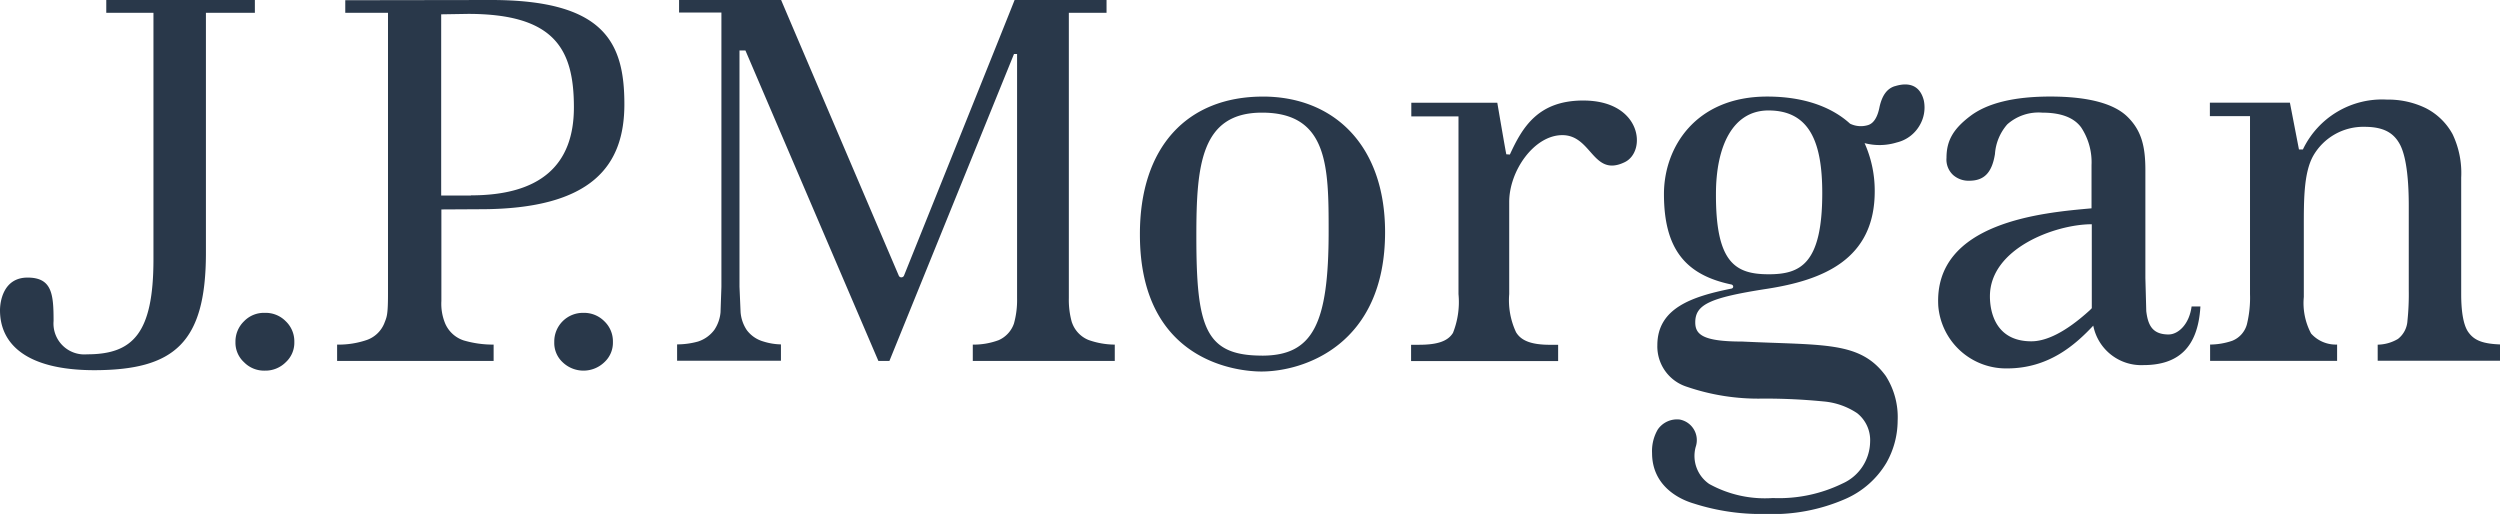 <svg xmlns="http://www.w3.org/2000/svg" width="252.367" height="51.881" viewBox="0 0 252.367 51.881"><path id="jp-morgan" d="M25.729,334.385H20.787v24.237c0,9.1-3.2,11.841-11.328,11.841C2.649,370.441,0,367.815,0,364.409c0-.779.289-3.294,2.782-3.294,2.47,0,2.626,1.669,2.626,4.385a3.117,3.117,0,0,0,3.383,3.361c4.63,0,6.7-2.114,6.7-9.593V334.385H10.728v-1.291h15Zm1,30.291a2.784,2.784,0,0,0-2.092.846,2.84,2.84,0,0,0-.868,2.092,2.675,2.675,0,0,0,.868,2.048,2.82,2.82,0,0,0,2.092.846,2.9,2.9,0,0,0,2.115-.846,2.675,2.675,0,0,0,.868-2.048,2.8,2.8,0,0,0-.868-2.092,2.836,2.836,0,0,0-2.115-.846m32.161,0a2.89,2.89,0,0,0-2.938,2.938,2.656,2.656,0,0,0,.846,2.048,3.038,3.038,0,0,0,4.206,0,2.675,2.675,0,0,0,.868-2.048,2.8,2.8,0,0,0-.868-2.092,2.869,2.869,0,0,0-2.114-.846m-9.326-31.582c11.507,0,13.465,4.34,13.465,10.527,0,6.121-3.183,10.594-14.556,10.594l-3.917.022v9.236a5.2,5.2,0,0,0,.4,2.315,3.081,3.081,0,0,0,1.847,1.669,10.494,10.494,0,0,0,3.027.423v1.647H34.03V367.88a8.8,8.8,0,0,0,3-.467,2.971,2.971,0,0,0,1.759-1.669c.245-.646.378-.757.378-2.982V334.385H34.854v-1.269l14.712-.022m-2.026,19.72c6.944,0,10.394-3,10.394-8.881,0-5.853-1.914-9.437-10.683-9.437l-2.715.044v18.295h3m60.672,12.82a8.352,8.352,0,0,1-.312-2.471v-28.8h3.806v-1.291h-9.281c-.112.334-11.173,27.843-11.173,27.843a.3.3,0,0,1-.245.156.282.282,0,0,1-.267-.156s-11.752-27.509-11.885-27.843H68.55v1.268h4.274V362.05s-.089,2.56-.089,2.582a3.781,3.781,0,0,1-.623,1.758,3.327,3.327,0,0,1-1.647,1.18,8.028,8.028,0,0,1-2.114.289v1.647H78.833v-1.647a6.218,6.218,0,0,1-1.758-.289,3.172,3.172,0,0,1-1.692-1.158,3.783,3.783,0,0,1-.623-1.8s-.111-2.56-.111-2.582V338.191h.6s13.265,30.981,13.421,31.338h1.113l12.575-30.982h.312v24.638a8.805,8.805,0,0,1-.312,2.559,2.835,2.835,0,0,1-1.558,1.692,7.231,7.231,0,0,1-2.6.445v1.647h14.333v-1.647a8.073,8.073,0,0,1-2.649-.467,2.926,2.926,0,0,1-1.669-1.758m19.274-22.813c7.077,0,12.33,4.829,12.33,13.688,0,11.373-8.19,14.066-12.486,14.066-2.181,0-12.263-.845-12.263-13.821-.022-8.858,4.785-13.932,12.419-13.932m-.089,26.151c5.141,0,6.722-3.205,6.722-12.531,0-6.476-.023-12-6.722-12-6.188,0-6.632,5.342-6.632,12.464,0,9.192.868,12.063,6.632,12.063m32.428-25.751c-4.562,0-6.143,2.693-7.412,5.453,0,0-.334-.023-.356-.023-.022.023-.913-5.208-.913-5.208h-8.68v1.38h4.763v17.939a8.442,8.442,0,0,1-.557,3.917c-.534.868-1.625,1.2-3.45,1.2h-.779v1.647h14.845V367.9h-.8c-1.936,0-2.938-.423-3.449-1.269a7.608,7.608,0,0,1-.69-3.851v-9.3c0-3.138,2.515-6.744,5.364-6.744,2.982,0,3.071,4.273,6.277,2.738,2.27-1.069,1.758-6.232-4.162-6.232m59.091,23.614c.935,0,2.07-.98,2.315-2.826h.89c-.245,4.229-2.315,5.92-5.764,5.92a4.934,4.934,0,0,1-5.052-3.984c-1.8,1.914-4.474,4.318-8.7,4.318a6.864,6.864,0,0,1-6.944-6.277c-.512-8.547,10.728-9.459,15.468-9.882v-4.362a6.372,6.372,0,0,0-1.046-3.806c-.734-1-2.048-1.491-3.917-1.491a4.745,4.745,0,0,0-3.539,1.179,5.063,5.063,0,0,0-1.246,3c-.312,1.936-1.135,2.693-2.6,2.693a2.349,2.349,0,0,1-1.624-.578,2.123,2.123,0,0,1-.668-1.736c0-1.714.668-2.894,2.359-4.184,1.736-1.335,4.451-2,8.124-2,3.828,0,6.477.712,7.834,2.092,1.38,1.38,1.759,2.982,1.759,5.319V361.16l.089,3.339c.177,1.491.667,2.359,2.269,2.359m-7.768-11.128c-3.65,0-10.283,2.426-10.283,7.278,0,1.514.534,4.54,4.184,4.54,1.424,0,3.36-.823,5.9-3.138l.111-.112a.193.193,0,0,0,.089-.2ZM249.229,366.7c-.645-.8-.779-2.559-.779-3.895v-11.8a9.1,9.1,0,0,0-.868-4.362,6.374,6.374,0,0,0-2.693-2.626,8.66,8.66,0,0,0-3.917-.868,8.856,8.856,0,0,0-8.5,5.03h-.4l-.913-4.718h-8.079v1.358h4.051v17.961a11.252,11.252,0,0,1-.312,3.049,2.487,2.487,0,0,1-1.491,1.669,7.1,7.1,0,0,1-2.225.378v1.647h12.82v-1.647a3.349,3.349,0,0,1-2.626-1.113,6.561,6.561,0,0,1-.734-3.695V356.2c0-2.871-.023-5.653.957-7.389a5.822,5.822,0,0,1,5.163-2.915c1.959,0,3,.623,3.628,1.87.69,1.4.846,4.006.846,6.076v8.525a25.879,25.879,0,0,1-.133,3.116,2.507,2.507,0,0,1-.957,1.825,4.15,4.15,0,0,1-2.047.579v1.625h12.352v-1.648c-1.58-.067-2.515-.333-3.138-1.157M191.273,341.8c1.4-.445,2.56-.111,2.938,1.469a3.555,3.555,0,0,1-.423,2.47,3.629,3.629,0,0,1-2.315,1.736,5.923,5.923,0,0,1-3.249.067,11.754,11.754,0,0,1,1.023,4.874c0,6.9-5.275,8.969-10.905,9.837-5.742.89-7.211,1.58-7.211,3.383,0,1.224.757,1.936,4.741,1.936,8.235.4,11.907-.067,14.489,3.472a7.728,7.728,0,0,1,1.2,4.541,8.687,8.687,0,0,1-1.135,4.229,9,9,0,0,1-4.1,3.628,18.327,18.327,0,0,1-8.124,1.536A22.2,22.2,0,0,1,171,383.928c-1.825-.534-4.229-2-4.229-5.1a4.3,4.3,0,0,1,.579-2.381,2.355,2.355,0,0,1,2.226-1,2.117,2.117,0,0,1,1.6,2.759,3.432,3.432,0,0,0,1.358,3.739,11.61,11.61,0,0,0,6.432,1.424A14.625,14.625,0,0,0,186,381.9a4.688,4.688,0,0,0,2.782-4.184,3.472,3.472,0,0,0-1.313-2.916,7.22,7.22,0,0,0-3.361-1.179,60.228,60.228,0,0,0-6.165-.29,22.239,22.239,0,0,1-7.679-1.2,4.268,4.268,0,0,1-2.96-4.184c0-3.761,3.516-4.919,7.478-5.72.245-.044.245-.378-.045-.423-4.651-.979-6.766-3.65-6.766-9.125,0-4.7,3.183-9.837,10.416-9.837,4.474,0,7.033,1.513,8.369,2.737a2.488,2.488,0,0,0,1.847.133c.534-.178.935-.779,1.135-1.847.267-1.158.756-1.826,1.535-2.071M178.52,360.781c3.16,0,5.431-.957,5.431-8.191,0-5.052-1.224-8.346-5.431-8.346-3.605,0-5.3,3.606-5.3,8.435-.022,6.877,1.914,8.1,5.3,8.1" transform="translate(0 -333.094)" fill="#29384a"></path></svg>
